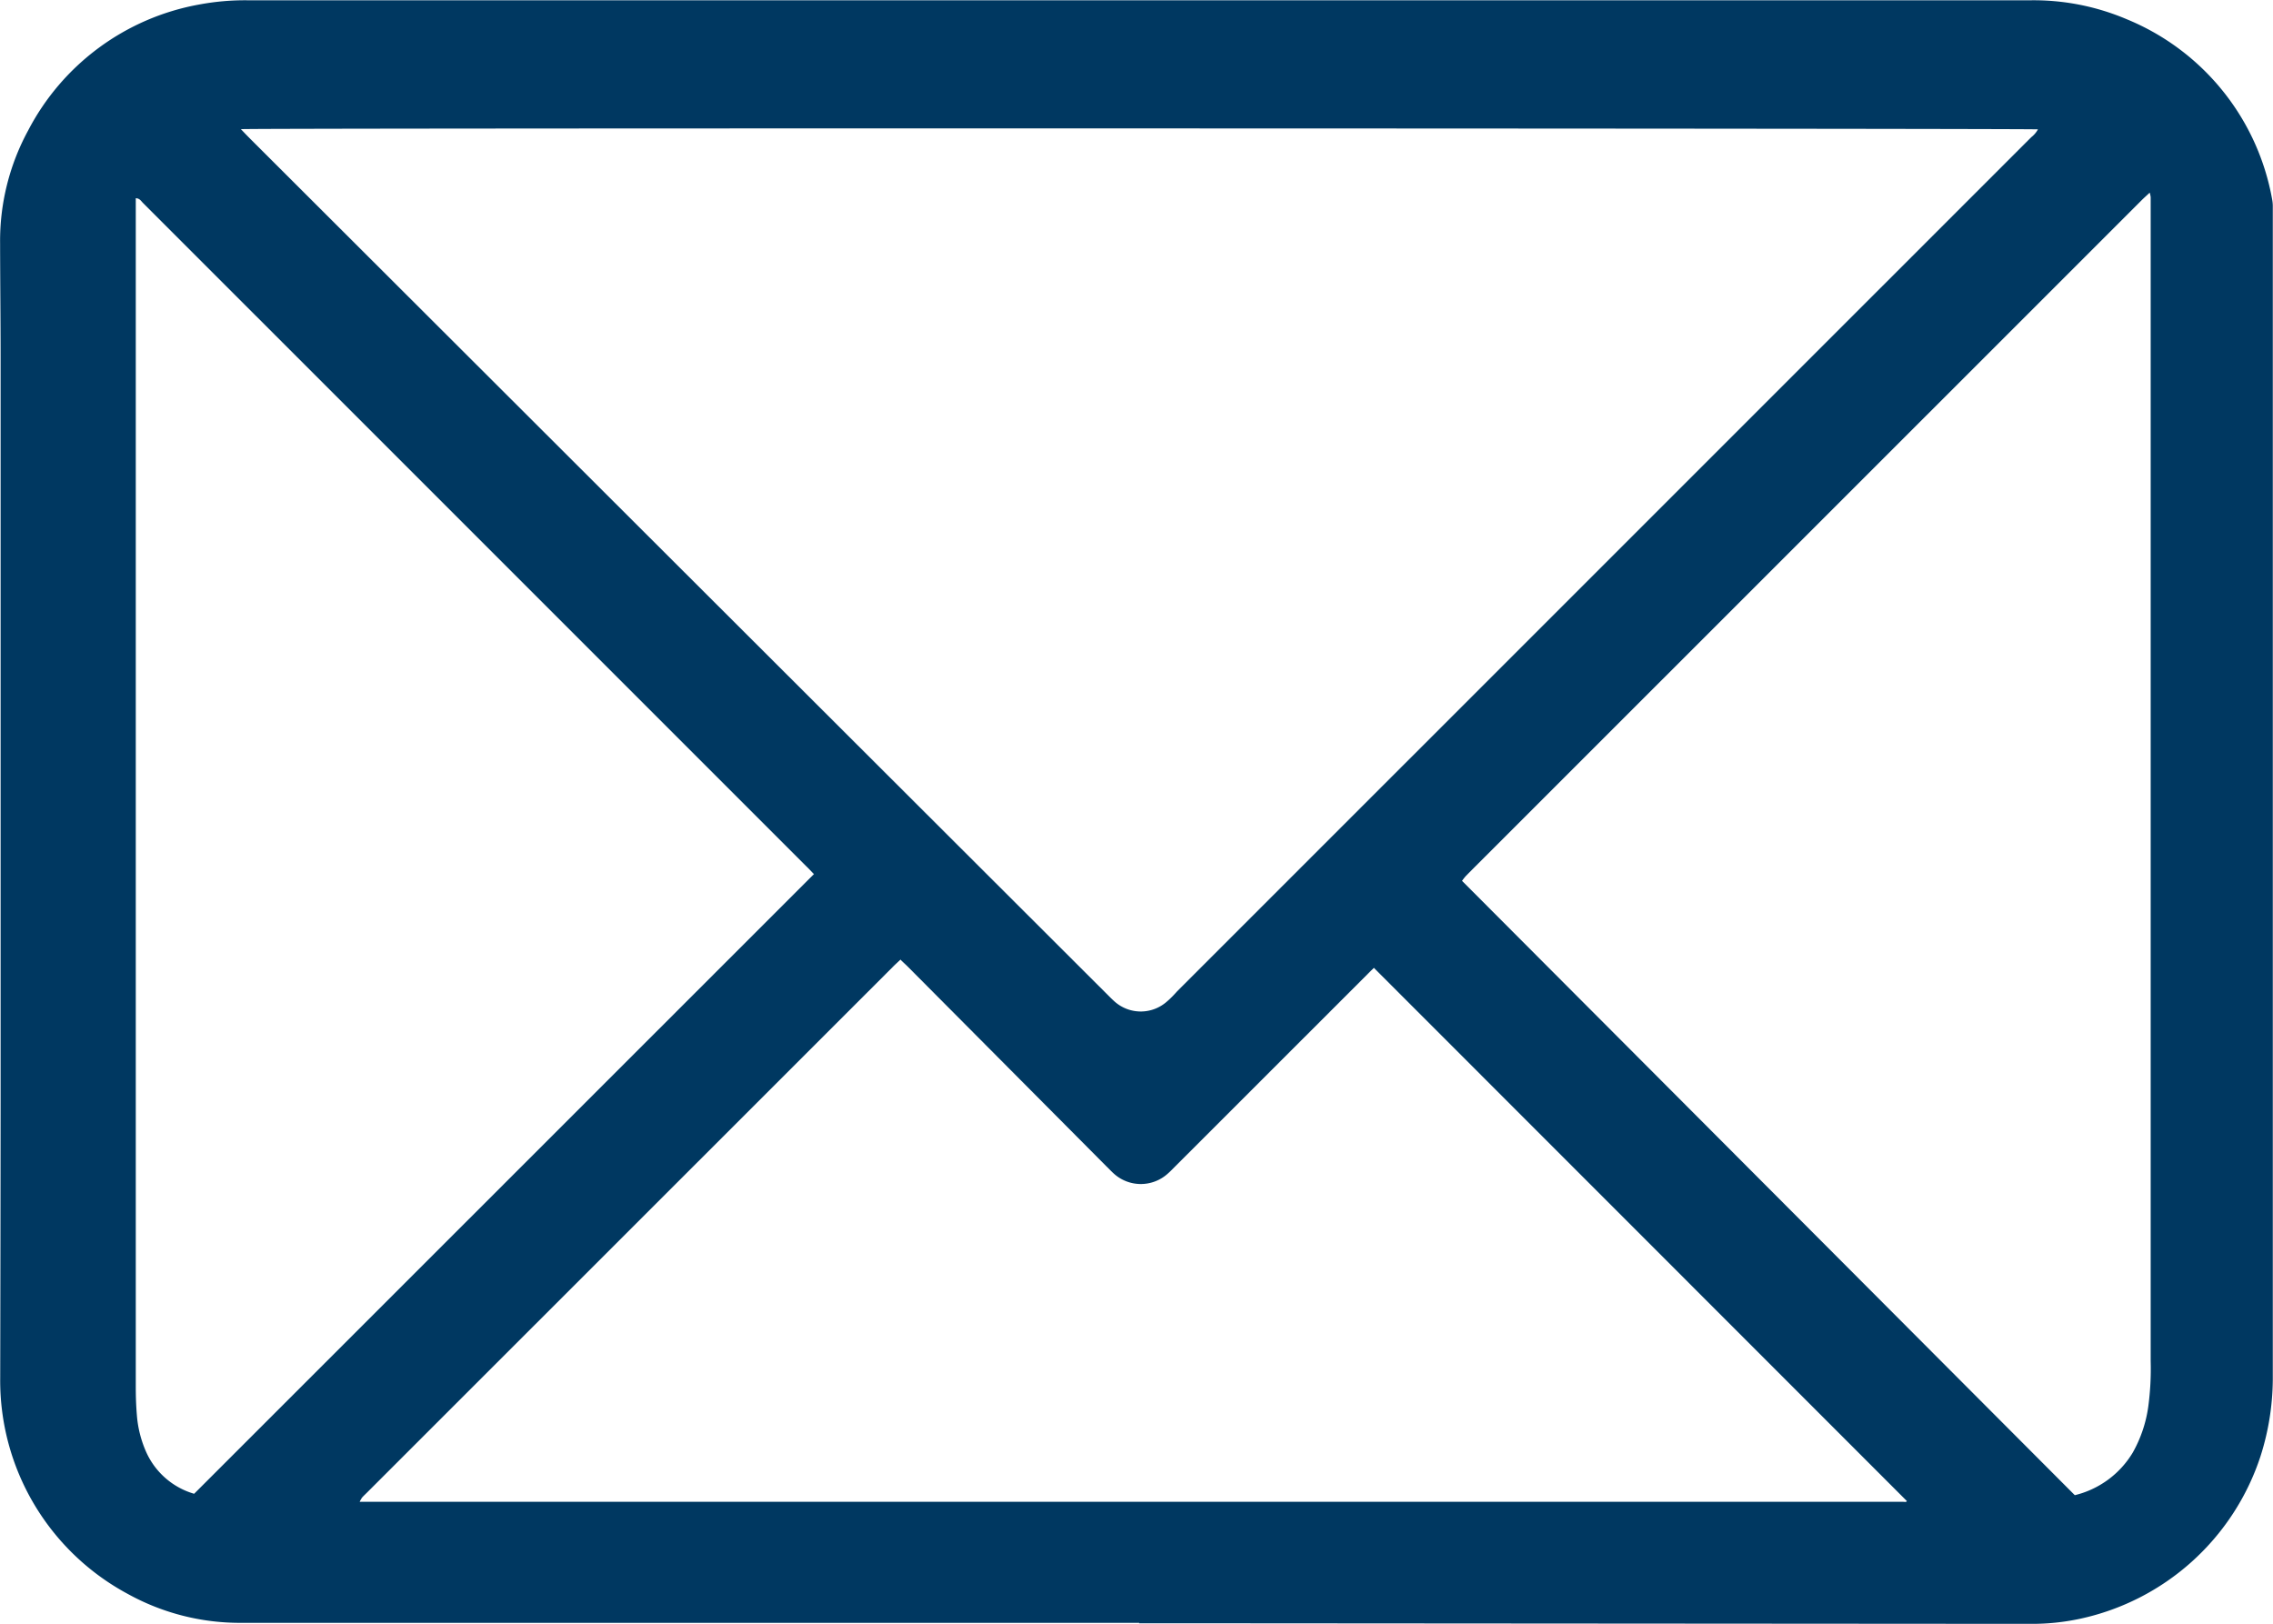 <svg xmlns="http://www.w3.org/2000/svg" width="45.266" height="32.33" viewBox="0 0 45.266 32.33">
  <g id="Group_323" data-name="Group 323" transform="translate(-805.296 -215.107)">
    <path id="Path_7609" data-name="Path 7609" d="M827.984,247.422H814.6q-2.253,0-4.506,0a4.614,4.614,0,0,1-2.257-.578,4.82,4.82,0,0,1-2.537-4.289q.006-2.744.008-5.487,0-7.429,0-14.858c0-.754-.009-1.508-.01-2.263a4.6,4.6,0,0,1,.559-2.243,4.8,4.8,0,0,1,3.4-2.506,4.964,4.964,0,0,1,.994-.085l22.778,0h12.69a4.734,4.734,0,0,1,1.928.376,4.787,4.787,0,0,1,2.9,3.6.716.716,0,0,1,.011.112c0,.038,0,.075,0,.113q0,11.587,0,23.174a5.126,5.126,0,0,1-.244,1.614,4.858,4.858,0,0,1-3.6,3.24,4.566,4.566,0,0,1-.973.1l-15.82-.011h-1.942Zm-17.89-29.742c.072.075.123.129.175.181l17.094,17.064c.036.036.071.072.108.105a.784.784,0,0,0,1.064.02c.072-.061.137-.129.2-.2l15.413-15.411q.8-.8,1.6-1.6a.507.507,0,0,0,.133-.156C845.727,217.663,810.418,217.654,810.095,217.679Zm22.563,16.7c-.039.038-.088.085-.135.133l-3.815,3.813c-.053.053-.105.108-.162.157a.8.8,0,0,1-1.067-.006c-.052-.046-.1-.1-.148-.145l-3.95-3.971c-.047-.048-.1-.093-.152-.145-.059.057-.109.1-.158.151L812.6,244.833c-.031.031-.064.061-.093.094a.585.585,0,0,0-.049.085h30.57c.057,0,.113,0,.17,0,.028,0,.064.011.072-.016Zm13.958,10.5a1.855,1.855,0,0,0,1.154-.848,2.584,2.584,0,0,0,.31-.923,5.651,5.651,0,0,0,.047-.9q0-11.494,0-22.988c0-.063,0-.126,0-.189a.607.607,0,0,0-.019-.089c-.068.064-.123.112-.174.164l-12.949,12.946c-.164.164-.329.328-.493.494a1.042,1.042,0,0,0-.079.1Zm-25.11-12.367c-.056-.057-.1-.107-.15-.154l-11.412-11.411q-.9-.9-1.8-1.8c-.036-.036-.064-.091-.143-.094v.253q0,11.708,0,23.416c0,.188.006.377.022.565a2.216,2.216,0,0,0,.191.745,1.508,1.508,0,0,0,.949.819Z" fill="#003861"/>
  </g>
</svg>
